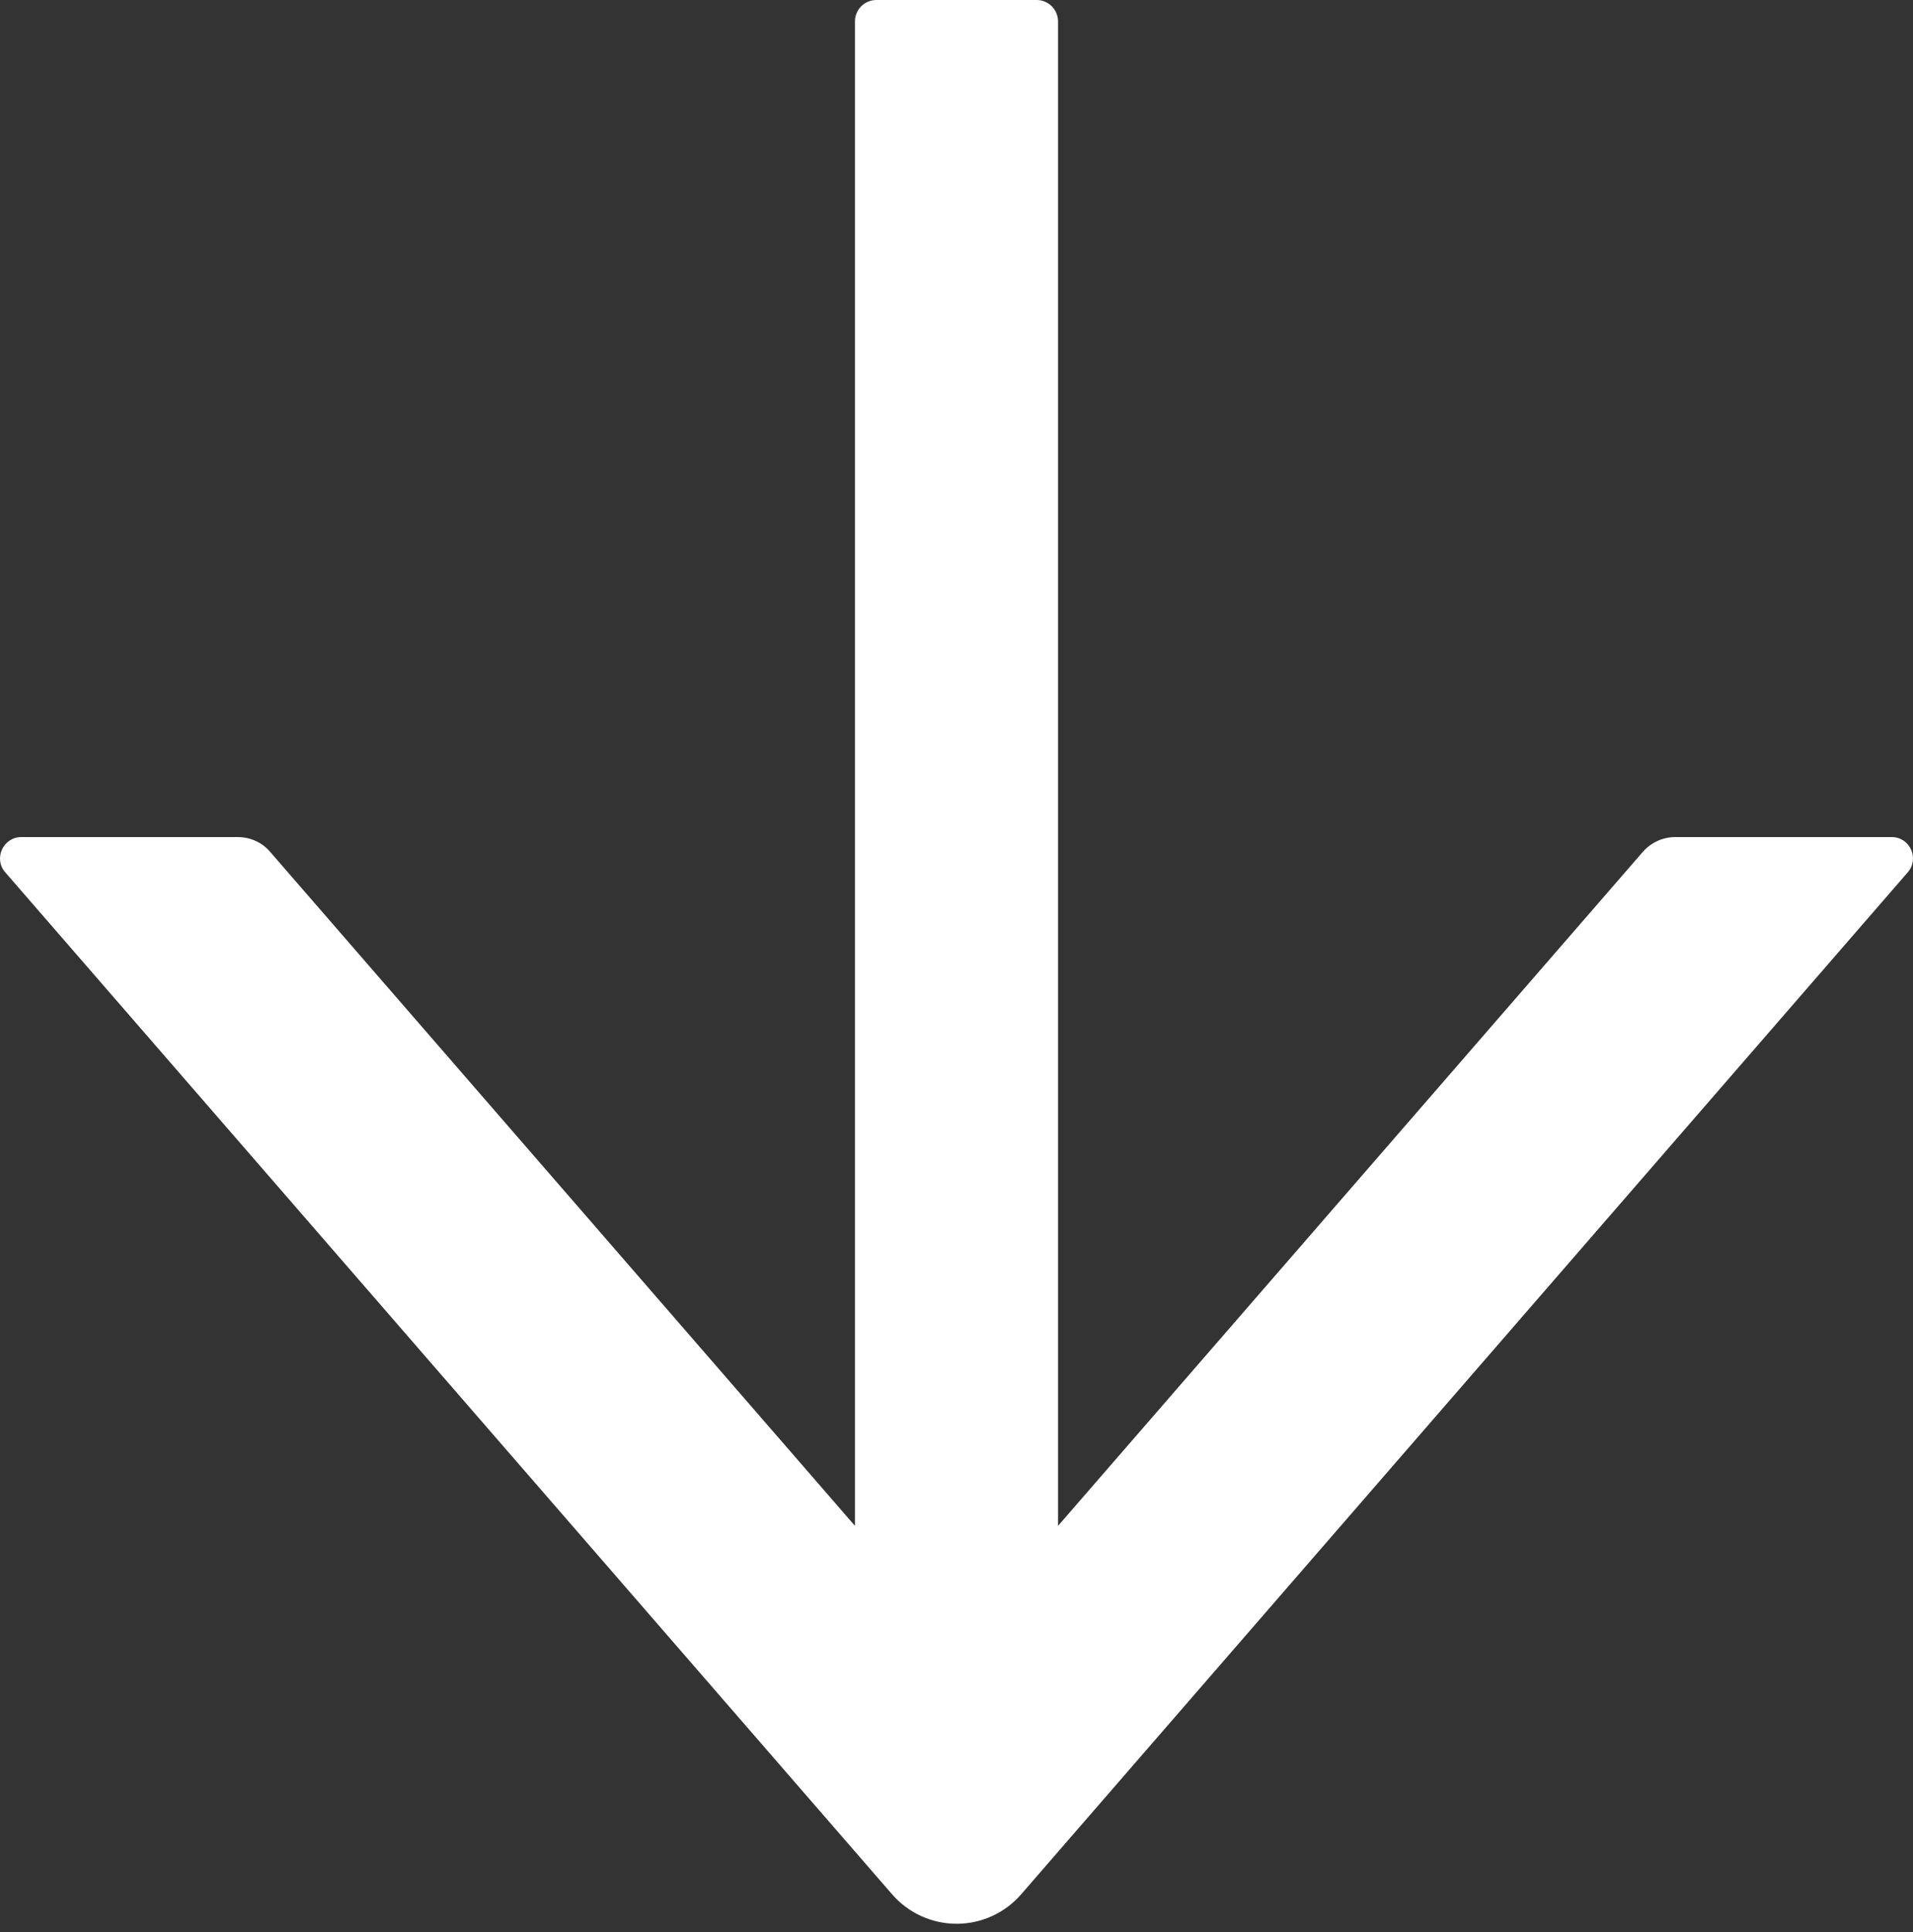 <?xml version="1.0" encoding="UTF-8"?> <svg xmlns="http://www.w3.org/2000/svg" width="100" height="101" viewBox="0 0 100 101" fill="none"><rect x="0" y="0" width="100" height="101" fill="#333333" stroke="none"/><path d="M98.886 43.76H87.573C86.93 43.76 86.316 44.039 85.882 44.528L55.308 79.768V1.117C55.308 0.503 54.805 0 54.19 0H45.81C45.195 0 44.692 0.503 44.692 1.117V79.768L14.117 44.528C13.698 44.039 13.084 43.76 12.427 43.76H1.114C0.164 43.76 -0.353 44.892 0.276 45.604L46.634 99.03C47.053 99.513 47.571 99.901 48.153 100.166C48.735 100.432 49.367 100.57 50.007 100.57C50.647 100.57 51.279 100.432 51.861 100.166C52.443 99.901 52.961 99.513 53.38 99.03L99.724 45.604C100.353 44.878 99.836 43.76 98.886 43.76Z" fill="white"></path></svg> 
